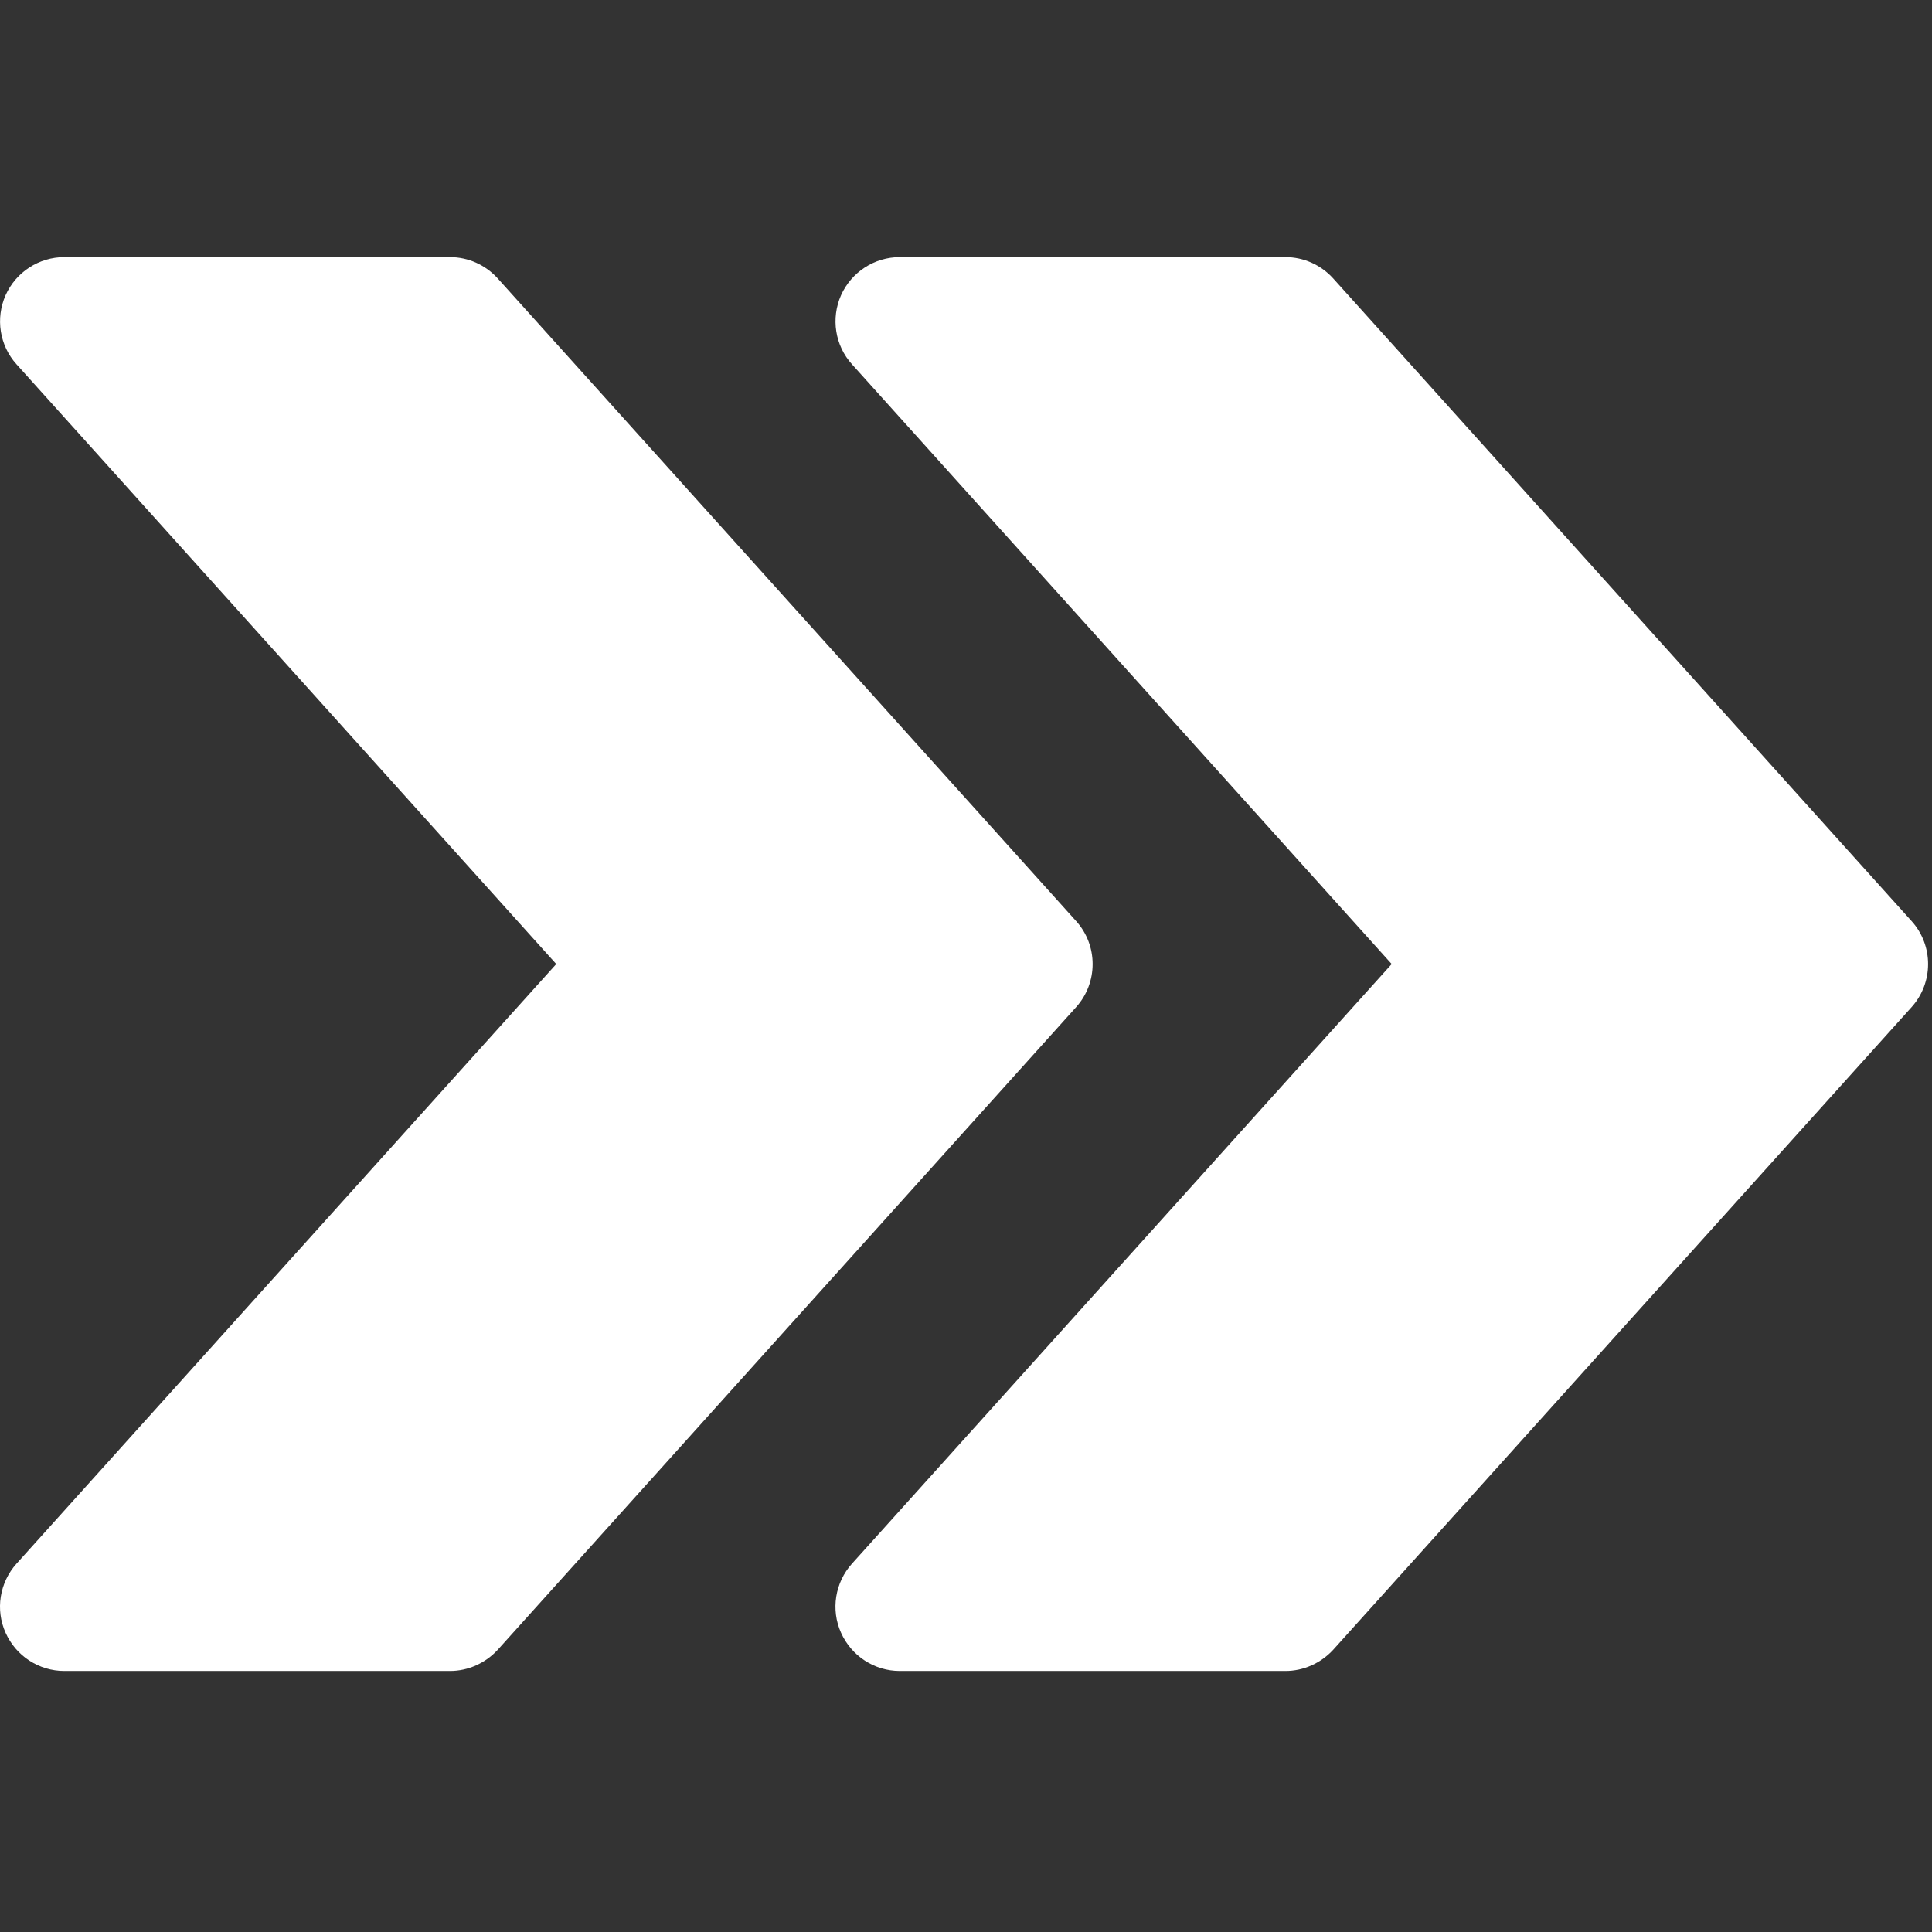 <?xml version="1.0" encoding="UTF-8"?> <svg xmlns="http://www.w3.org/2000/svg" width="481" height="481" viewBox="0 0 481 481" fill="none"><rect x="0" y="0" width="481" height="481" fill="#333333" stroke="none"/> <g clip-path="url(#clip0_520_19)"> <path d="M475.922 229.325L331.922 69.325C328.85 65.933 324.562 64.013 320.018 64.013H224.018C217.714 64.013 211.986 67.725 209.394 73.485C206.834 79.277 207.89 86.029 212.114 90.701L346.482 240.013L212.114 389.293C207.89 393.997 206.802 400.749 209.394 406.509C211.986 412.301 217.714 416.013 224.018 416.013H320.018C324.562 416.013 328.85 414.061 331.922 410.733L475.922 250.733C481.394 244.653 481.394 235.373 475.922 229.325Z" fill="white"></path> <path d="M267.922 229.325L123.922 69.325C120.85 65.933 116.562 64.013 112.018 64.013H16.018C9.714 64.013 3.986 67.725 1.394 73.485C-1.166 79.277 -0.11 86.029 4.114 90.701L138.482 240.013L4.114 389.293C-0.11 393.997 -1.198 400.749 1.394 406.509C3.986 412.301 9.714 416.013 16.018 416.013H112.018C116.562 416.013 120.85 414.061 123.922 410.733L267.922 250.733C273.394 244.653 273.394 235.373 267.922 229.325Z" fill="white"></path> </g> <defs> <clipPath id="clip0_520_19"> <rect width="480.026" height="480.026" fill="white"></rect> </clipPath> </defs> </svg> 